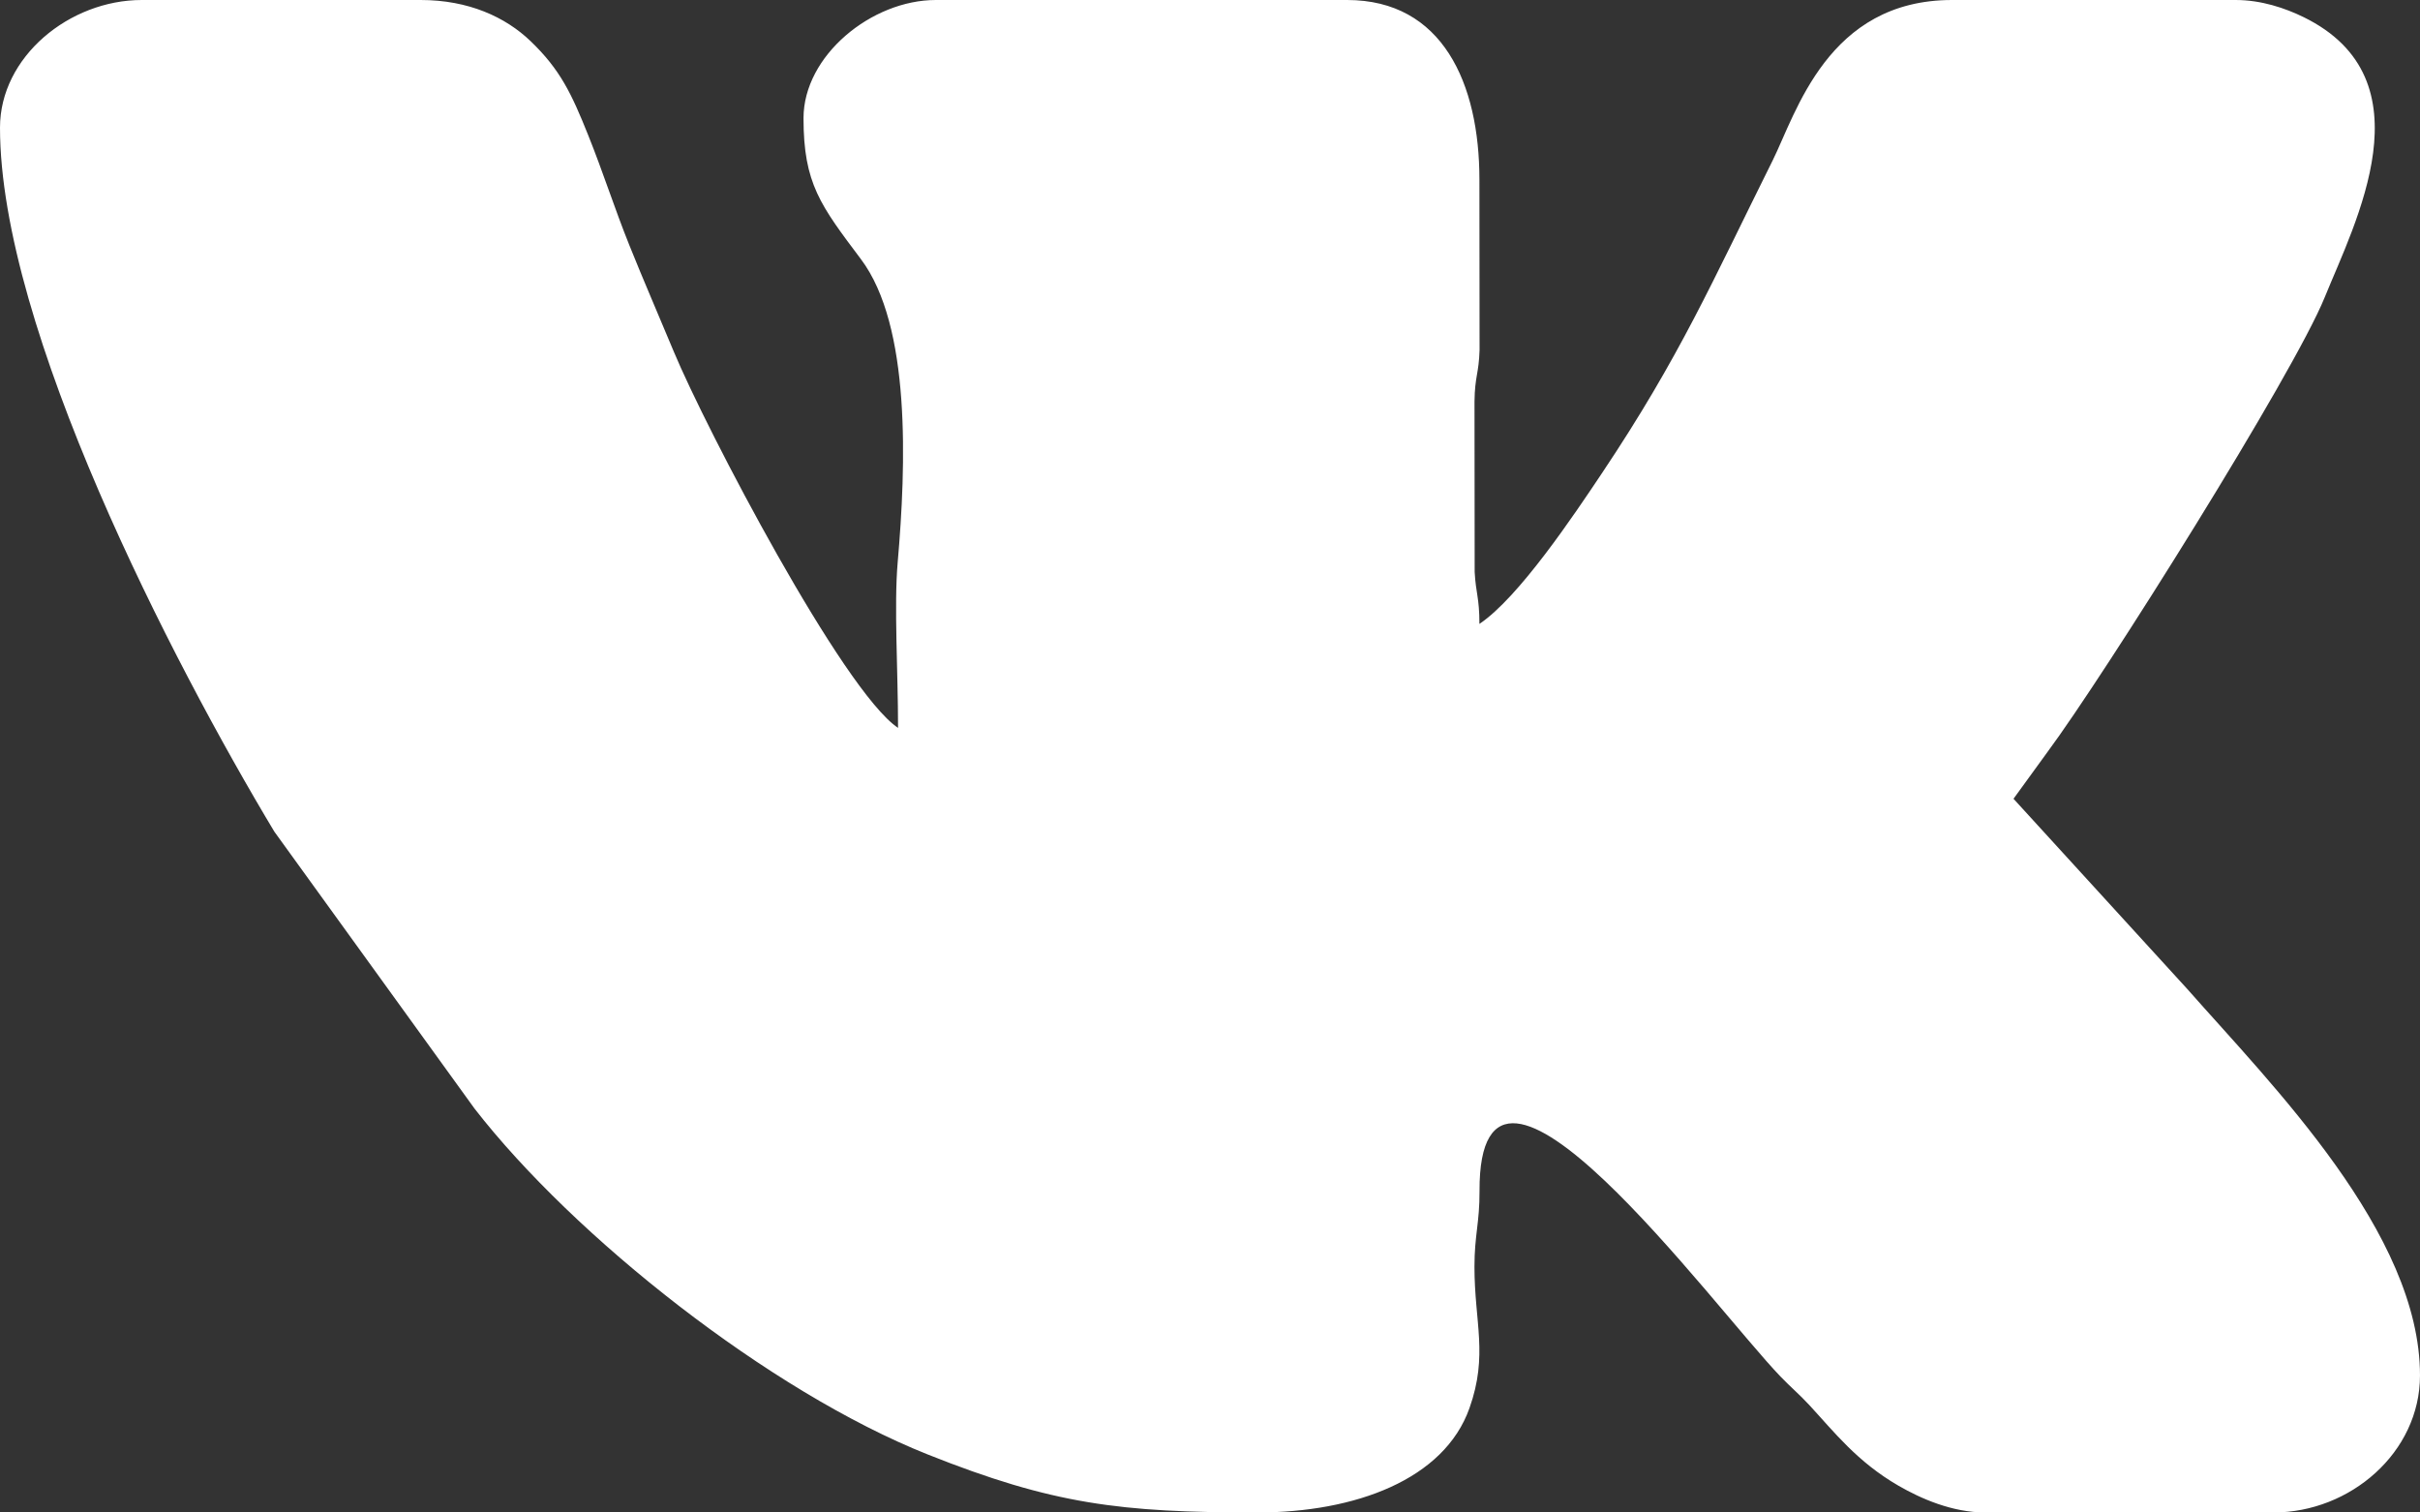 <?xml version="1.0" encoding="UTF-8"?> <svg xmlns="http://www.w3.org/2000/svg" xmlns:xlink="http://www.w3.org/1999/xlink" version="1.2" id="Слой_1" x="0px" y="0px" viewBox="0 0 383.952 239.97" xml:space="preserve"><rect x="0" y="0" width="383.952" height="239.97" fill="#333333" stroke="none"/> <path fill-rule="evenodd" fill="#FFFFFF" d="M0,20.248c0,31.863,27.305,84.703,43.528,111.702 l31.778,43.962c15.812,20.351,46.755,44.838,71.882,54.852 c19.868,7.918,30.578,9.206,52.286,9.206c15.531,0,29.658-5.218,33.673-16.57 c2.99-8.454,0.787-13.536,0.787-22.425c0-5.03,0.823-6.951,0.803-11.981 c-0.133-32.666,37.027,18.267,47.774,29.431c1.63,1.693,2.949,2.773,4.524,4.475 c3.988,4.312,7.61,9.025,14.174,12.823c3.533,2.044,8.539,4.247,13.751,4.247 h45.744c12.152,0,23.247-9.497,23.247-21.747c0-22.573-23.43-45.995-36.927-61.311 l-27.565-30.178l5.364-7.385c9.027-12.156,39.078-60.001,44.025-72.21 c4.743-11.703,16.819-34.532-3.364-44.421C362.543,1.277,358.758,0,354.705,0h-44.994 c-19.757,0-24.745,17.991-28.488,25.505c-9.597,19.265-14.696,31.073-27.005,49.486 c-4.486,6.71-13.231,19.8-19.497,23.997c0-4.178-0.569-4.817-0.754-8.246 l-0.026-27.03c0.05-4.043,0.691-4.419,0.804-8.194l-0.024-27.021 C234.721,13.22,228.861,0,213.723,0h-65.242C138.279,0,127.484,8.825,127.484,18.748 c0,10.39,2.703,13.84,9.116,22.38c7.939,10.572,7.17,32.596,5.825,48.089 c-0.6,6.911,0.057,17.239,0.057,26.269c-8.731-5.847-30.49-47.475-35.568-59.67 c-2.451-5.888-4.798-11.271-7.07-16.927c-2.364-5.885-4.109-11.425-6.532-17.466 c-2.639-6.582-4.423-10.369-9.115-14.881C80.2,2.698,74.327,0,66.742,0H22.497 C11.011,0,0,9.013,0,20.248"></path> </svg> 